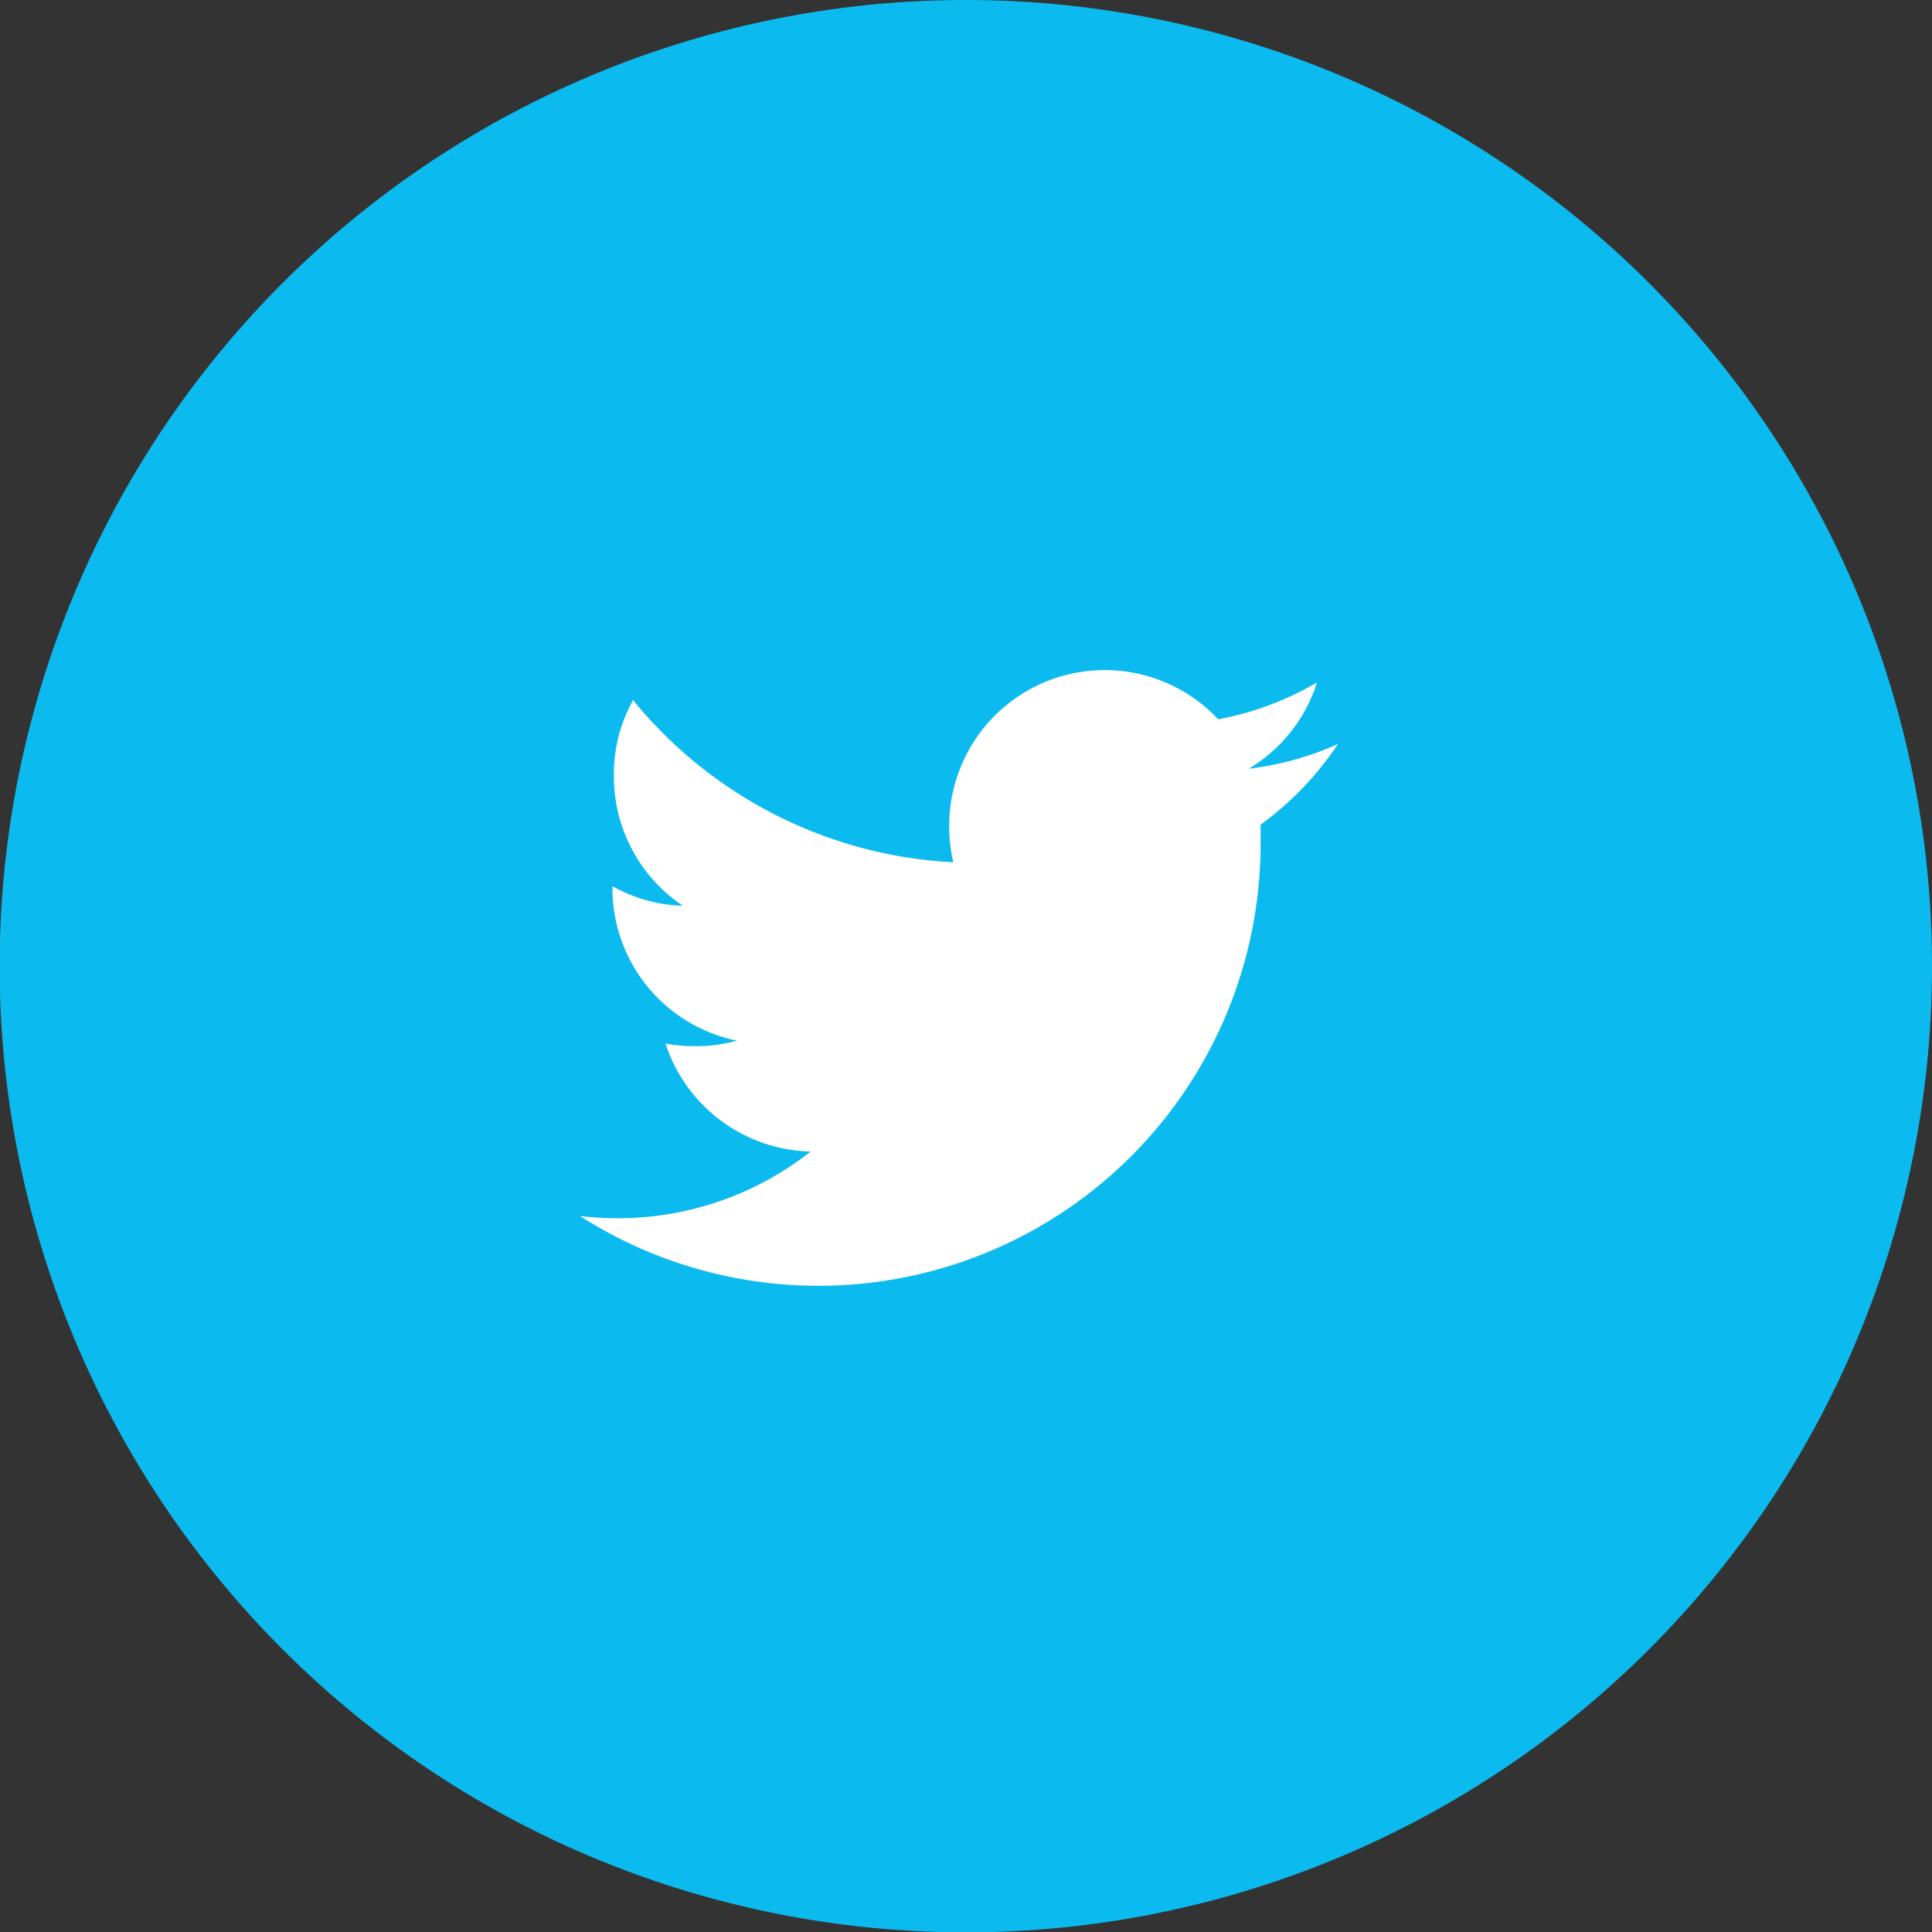 <svg xmlns="http://www.w3.org/2000/svg" viewBox="0 0 52.43 52.43"><rect x="0" y="0" width="52.43" height="52.43" fill="#333333" stroke="none"/><defs><style>.cls-1{fill:#0bbbef;}.cls-2{fill:#fff;}</style></defs><g id="Layer_2" data-name="Layer 2"><g id="Layer_1-2" data-name="Layer 1"><path class="cls-1" d="M52.43,26.22A26.22,26.22,0,1,1,26.21,0,26.22,26.22,0,0,1,52.43,26.22"/><path class="cls-2" d="M34.21,22.34c0,.18,0,.36,0,.54A12,12,0,0,1,15.74,33a8.55,8.55,0,0,0,1,.06A8.45,8.45,0,0,0,22,31.25a4.25,4.25,0,0,1-3.94-2.93,4.15,4.15,0,0,0,.79.07A4,4,0,0,0,20,28.24a4.22,4.22,0,0,1-3.38-4.13v-.06a4.14,4.14,0,0,0,1.91.53,4.22,4.22,0,0,1-1.87-3.51A4.1,4.1,0,0,1,17.18,19a12,12,0,0,0,8.69,4.4,4.28,4.28,0,0,1-.11-1,4.22,4.22,0,0,1,7.3-2.88,8.29,8.29,0,0,0,2.68-1,4.2,4.2,0,0,1-1.85,2.34,8.19,8.19,0,0,0,2.42-.67,8.58,8.58,0,0,1-2.1,2.19"/></g></g></svg>